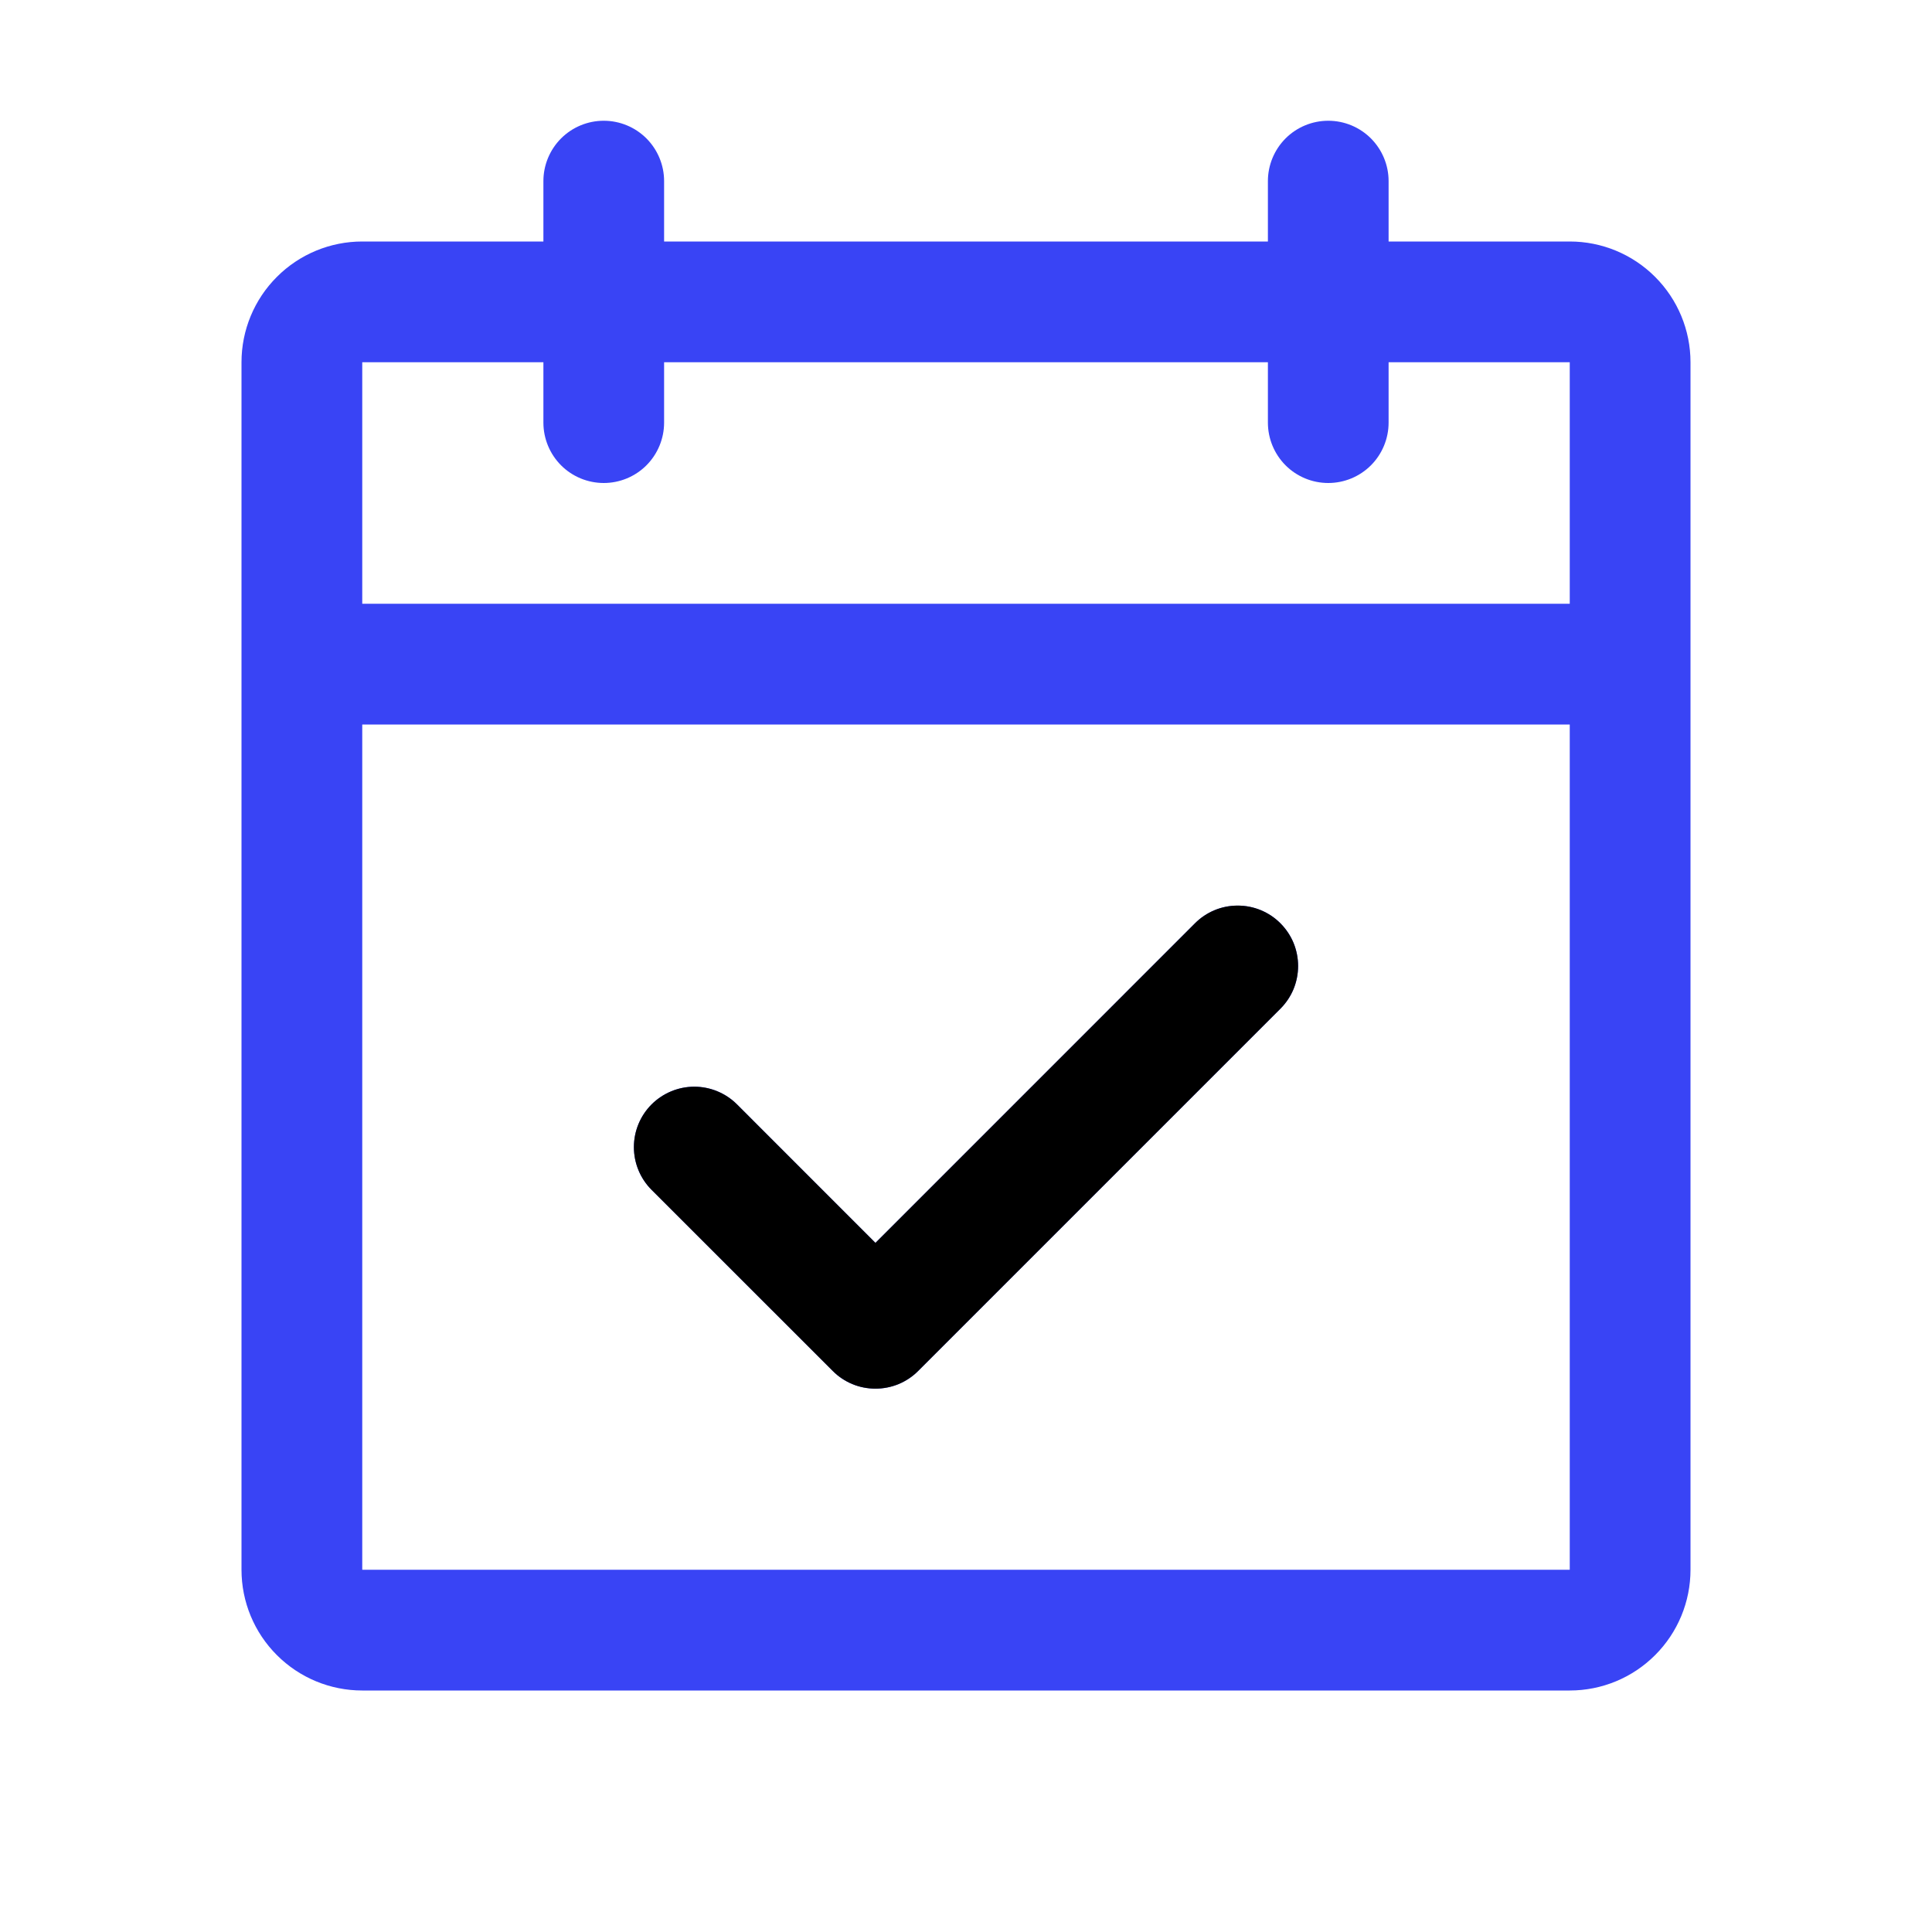<?xml version="1.0" encoding="UTF-8"?> <svg xmlns="http://www.w3.org/2000/svg" width="38" height="38" viewBox="0 0 38 38" fill="none"> <path d="M30.875 4.75H27.312V3.562C27.312 3.248 27.187 2.946 26.965 2.723C26.742 2.5 26.44 2.375 26.125 2.375C25.81 2.375 25.508 2.5 25.285 2.723C25.063 2.946 24.938 3.248 24.938 3.562V4.75H13.062V3.562C13.062 3.248 12.937 2.946 12.715 2.723C12.492 2.5 12.19 2.375 11.875 2.375C11.56 2.375 11.258 2.5 11.035 2.723C10.813 2.946 10.688 3.248 10.688 3.562V4.75H7.125C6.495 4.75 5.891 5 5.446 5.446C5 5.891 4.75 6.495 4.75 7.125V30.875C4.75 31.505 5 32.109 5.446 32.554C5.891 33 6.495 33.25 7.125 33.25H30.875C31.505 33.25 32.109 33 32.554 32.554C33 32.109 33.25 31.505 33.25 30.875V7.125C33.25 6.495 33 5.891 32.554 5.446C32.109 5 31.505 4.75 30.875 4.75ZM10.688 7.125V8.312C10.688 8.627 10.813 8.929 11.035 9.152C11.258 9.375 11.56 9.5 11.875 9.5C12.19 9.5 12.492 9.375 12.715 9.152C12.937 8.929 13.062 8.627 13.062 8.312V7.125H24.938V8.312C24.938 8.627 25.063 8.929 25.285 9.152C25.508 9.375 25.81 9.5 26.125 9.5C26.44 9.5 26.742 9.375 26.965 9.152C27.187 8.929 27.312 8.627 27.312 8.312V7.125H30.875V11.875H7.125V7.125H10.688ZM30.875 30.875H7.125V14.25H30.875V30.875ZM25.184 18.16C25.294 18.27 25.382 18.401 25.442 18.545C25.501 18.689 25.532 18.844 25.532 19C25.532 19.156 25.501 19.311 25.442 19.455C25.382 19.599 25.294 19.73 25.184 19.84L18.059 26.965C17.949 27.076 17.818 27.163 17.674 27.223C17.529 27.283 17.375 27.313 17.219 27.313C17.063 27.313 16.908 27.283 16.764 27.223C16.62 27.163 16.489 27.076 16.379 26.965L12.816 23.403C12.593 23.18 12.468 22.878 12.468 22.562C12.468 22.247 12.593 21.945 12.816 21.722C13.039 21.5 13.341 21.374 13.656 21.374C13.971 21.374 14.274 21.5 14.496 21.722L17.219 24.446L23.504 18.16C23.614 18.049 23.745 17.962 23.889 17.902C24.033 17.842 24.188 17.812 24.344 17.812C24.5 17.812 24.654 17.842 24.799 17.902C24.943 17.962 25.074 18.049 25.184 18.16Z" fill="#3944F5"></path> <path d="M25.184 18.16C25.294 18.27 25.382 18.401 25.442 18.545C25.501 18.689 25.532 18.844 25.532 19C25.532 19.156 25.501 19.311 25.442 19.455C25.382 19.599 25.294 19.73 25.184 19.84L18.059 26.965C17.949 27.076 17.818 27.163 17.674 27.223C17.529 27.283 17.375 27.313 17.219 27.313C17.063 27.313 16.908 27.283 16.764 27.223C16.62 27.163 16.489 27.076 16.379 26.965L12.816 23.403C12.593 23.18 12.468 22.878 12.468 22.562C12.468 22.247 12.593 21.945 12.816 21.722C13.039 21.5 13.341 21.374 13.656 21.374C13.971 21.374 14.274 21.5 14.496 21.722L17.219 24.446L23.504 18.16C23.614 18.049 23.745 17.962 23.889 17.902C24.033 17.842 24.188 17.812 24.344 17.812C24.5 17.812 24.654 17.842 24.799 17.902C24.943 17.962 25.074 18.049 25.184 18.16Z" fill="black"></path> </svg> 